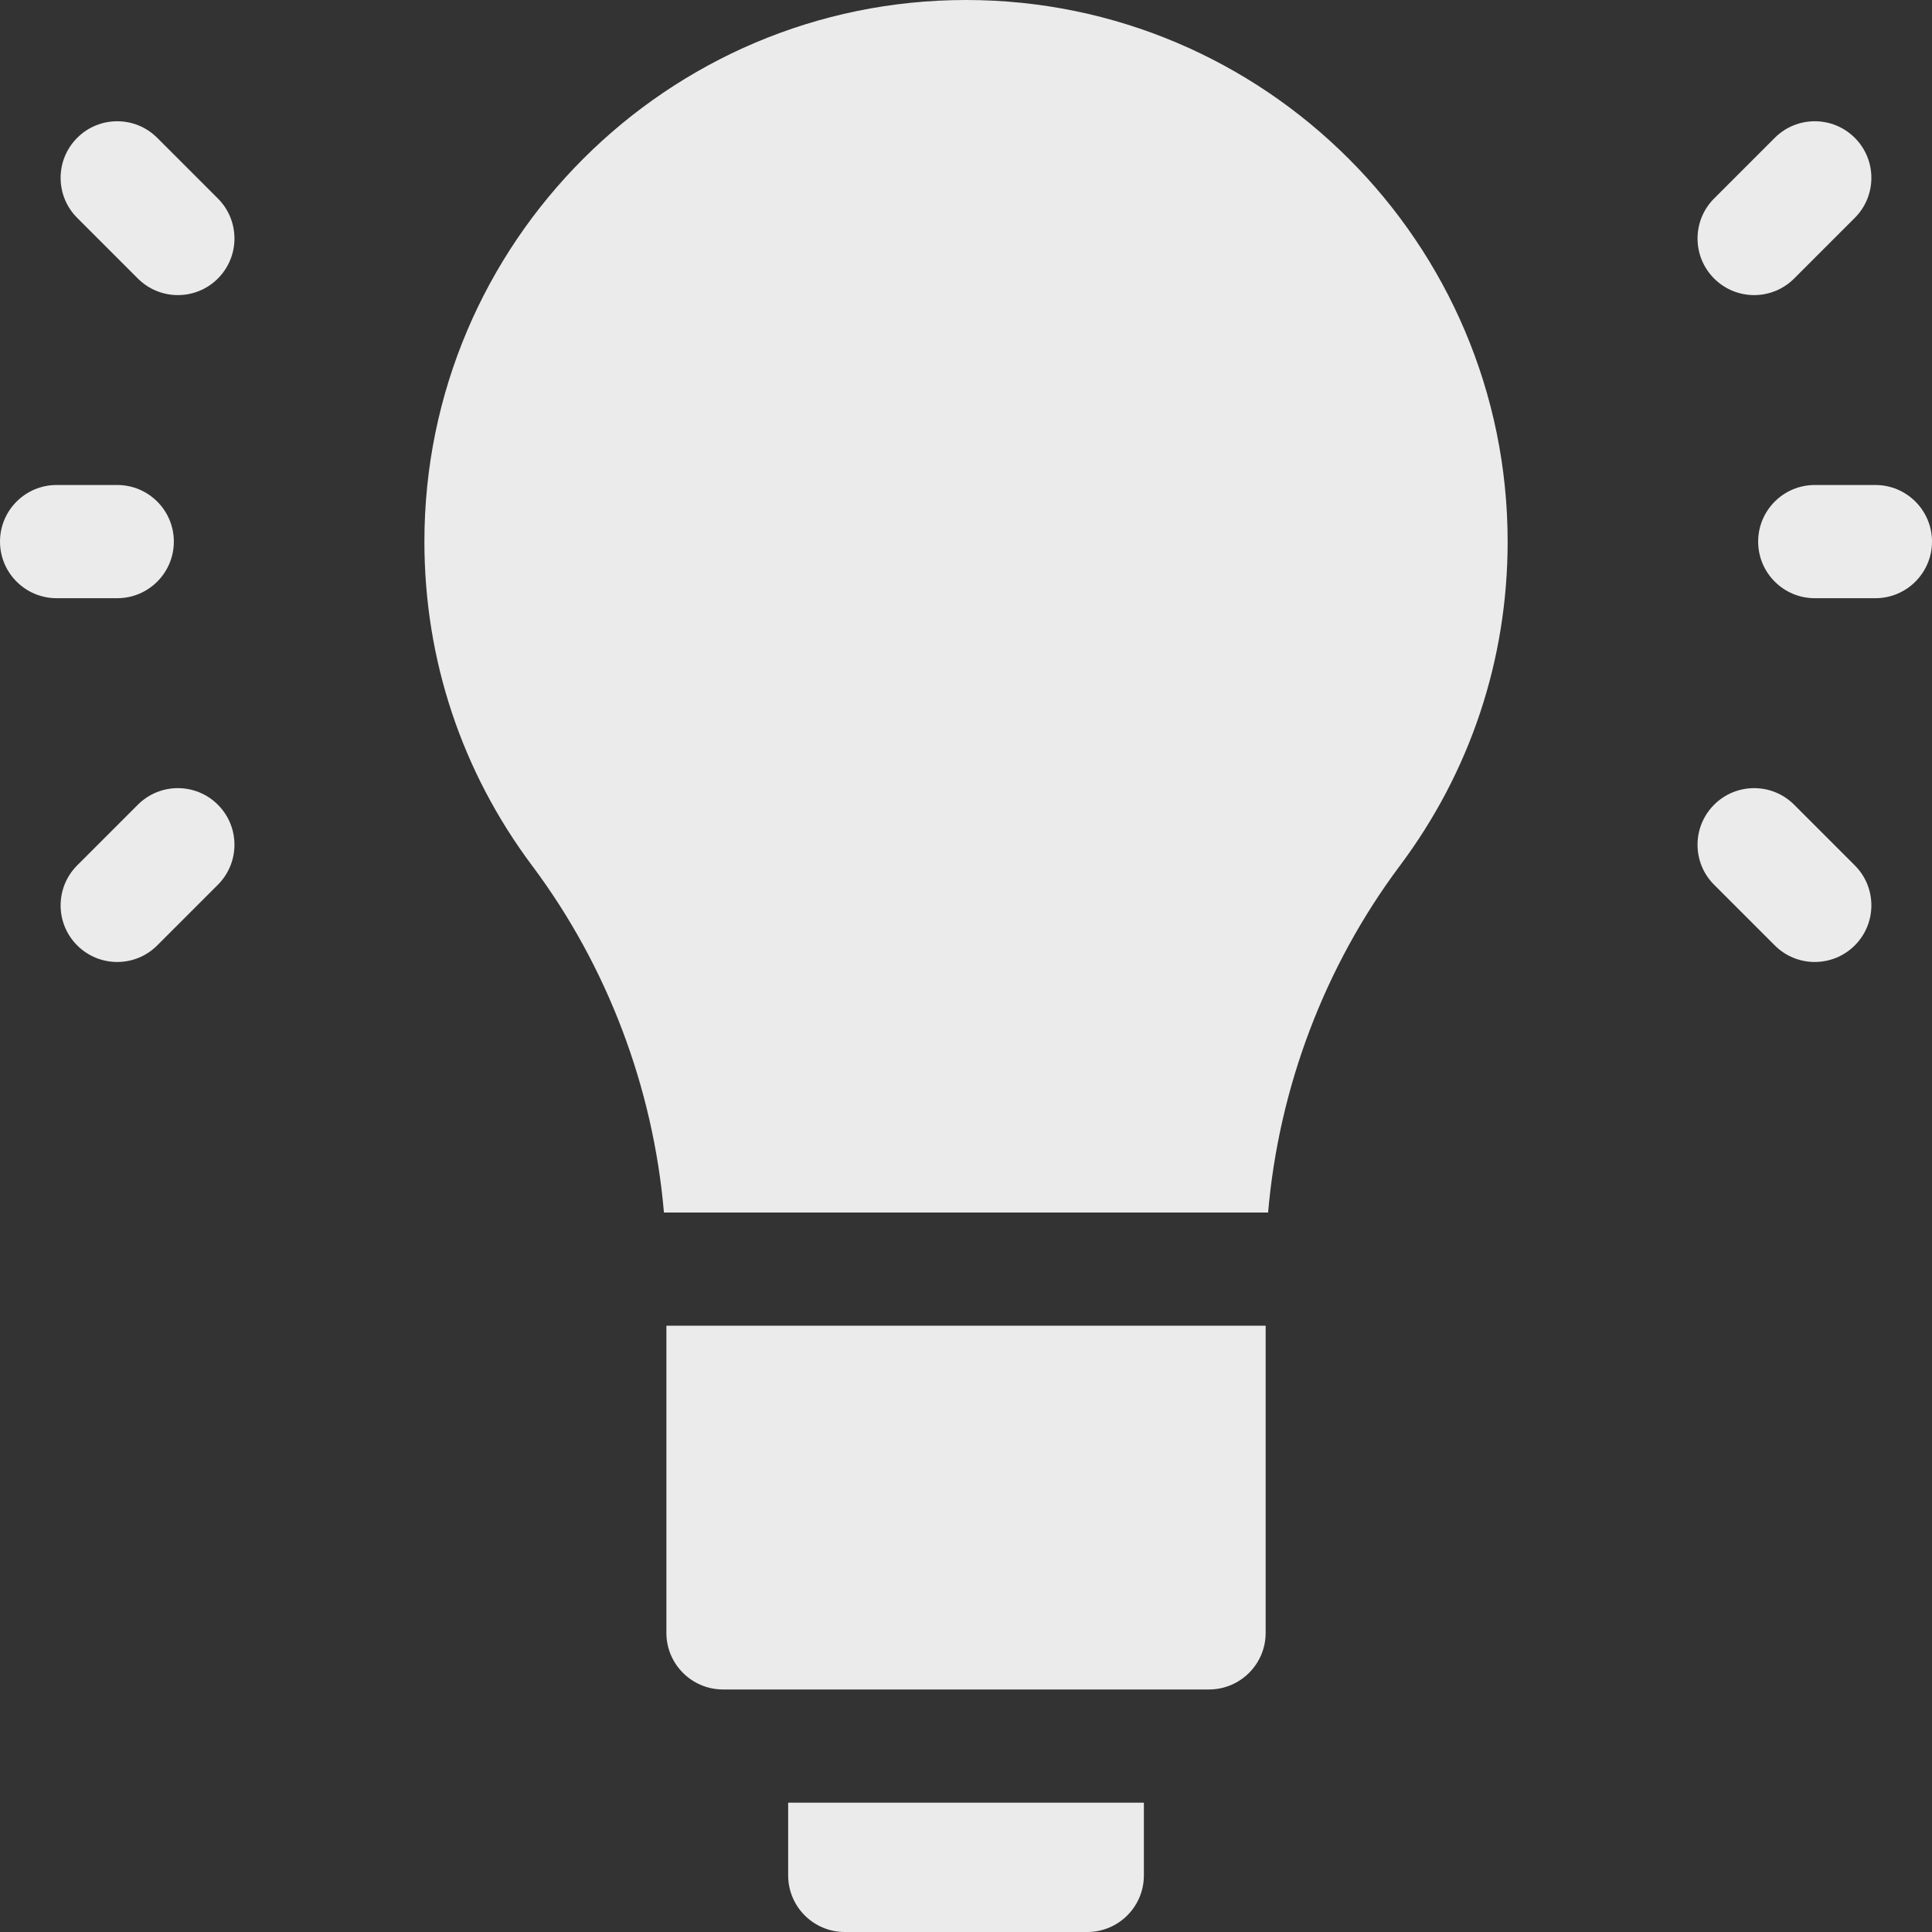 <svg xmlns="http://www.w3.org/2000/svg" id="Layer_1" viewBox="0 0 512 512"><rect x="0" y="0" width="512" height="512" fill="#333333" stroke="none"/><defs><style>      .st0 {        fill: #ebebeb;      }    </style></defs><path class="st0" d="M465.93,143.53c0,8.28,6.72,15,15,15h16.07c8.28,0,15-6.72,15-15s-6.72-15-15-15h-16.07c-8.28,0-15,6.72-15,15Z"></path><path class="st0" d="M470.33,250.54c5.86,5.86,15.35,5.86,21.21,0,5.86-5.86,5.86-15.36,0-21.21l-16.07-16.07c-5.86-5.86-15.35-5.86-21.21,0-5.86,5.86-5.86,15.36,0,21.21l16.07,16.07Z"></path><path class="st0" d="M475.47,73.81l16.07-16.07c5.86-5.86,5.86-15.36,0-21.21-5.86-5.86-15.36-5.86-21.21,0l-16.07,16.07c-5.86,5.86-5.86,15.36,0,21.21,5.86,5.86,15.35,5.86,21.21,0Z"></path><path class="st0" d="M15,158.53h16.07c8.28,0,15-6.72,15-15s-6.72-15-15-15H15c-8.28,0-15,6.72-15,15s6.72,15,15,15Z"></path><path class="st0" d="M36.53,213.26l-16.07,16.07c-5.86,5.86-5.86,15.36,0,21.21,5.86,5.86,15.36,5.86,21.21,0l16.07-16.07c5.86-5.86,5.86-15.36,0-21.21-5.86-5.86-15.36-5.86-21.21,0Z"></path><path class="st0" d="M36.53,73.81c5.86,5.86,15.36,5.86,21.21,0,5.86-5.86,5.86-15.36,0-21.21l-16.07-16.07c-5.86-5.86-15.36-5.86-21.21,0-5.86,5.86-5.86,15.36,0,21.21l16.07,16.07Z"></path><path class="st0" d="M175.95,321.33h160.11c2.84-33.09,14.98-65.24,34.89-91.86,18.7-24.97,28.59-54.68,28.59-85.94C399.53,64.39,335.15,0,256,0S112.47,64.39,112.47,143.53c0,31.25,9.89,60.97,28.59,85.94,19.92,26.63,32.05,58.78,34.89,91.86h0Z"></path><path class="st0" d="M208.87,497c0,8.28,6.72,15,15,15h64.27c8.28,0,15-6.72,15-15v-19.27h-94.27v19.27Z"></path><path class="st0" d="M176.6,432.73c0,8.28,6.73,15,15.03,15h128.75c8.3,0,15.03-6.72,15.03-15v-81.4h-158.81v81.4h0Z"></path></svg>